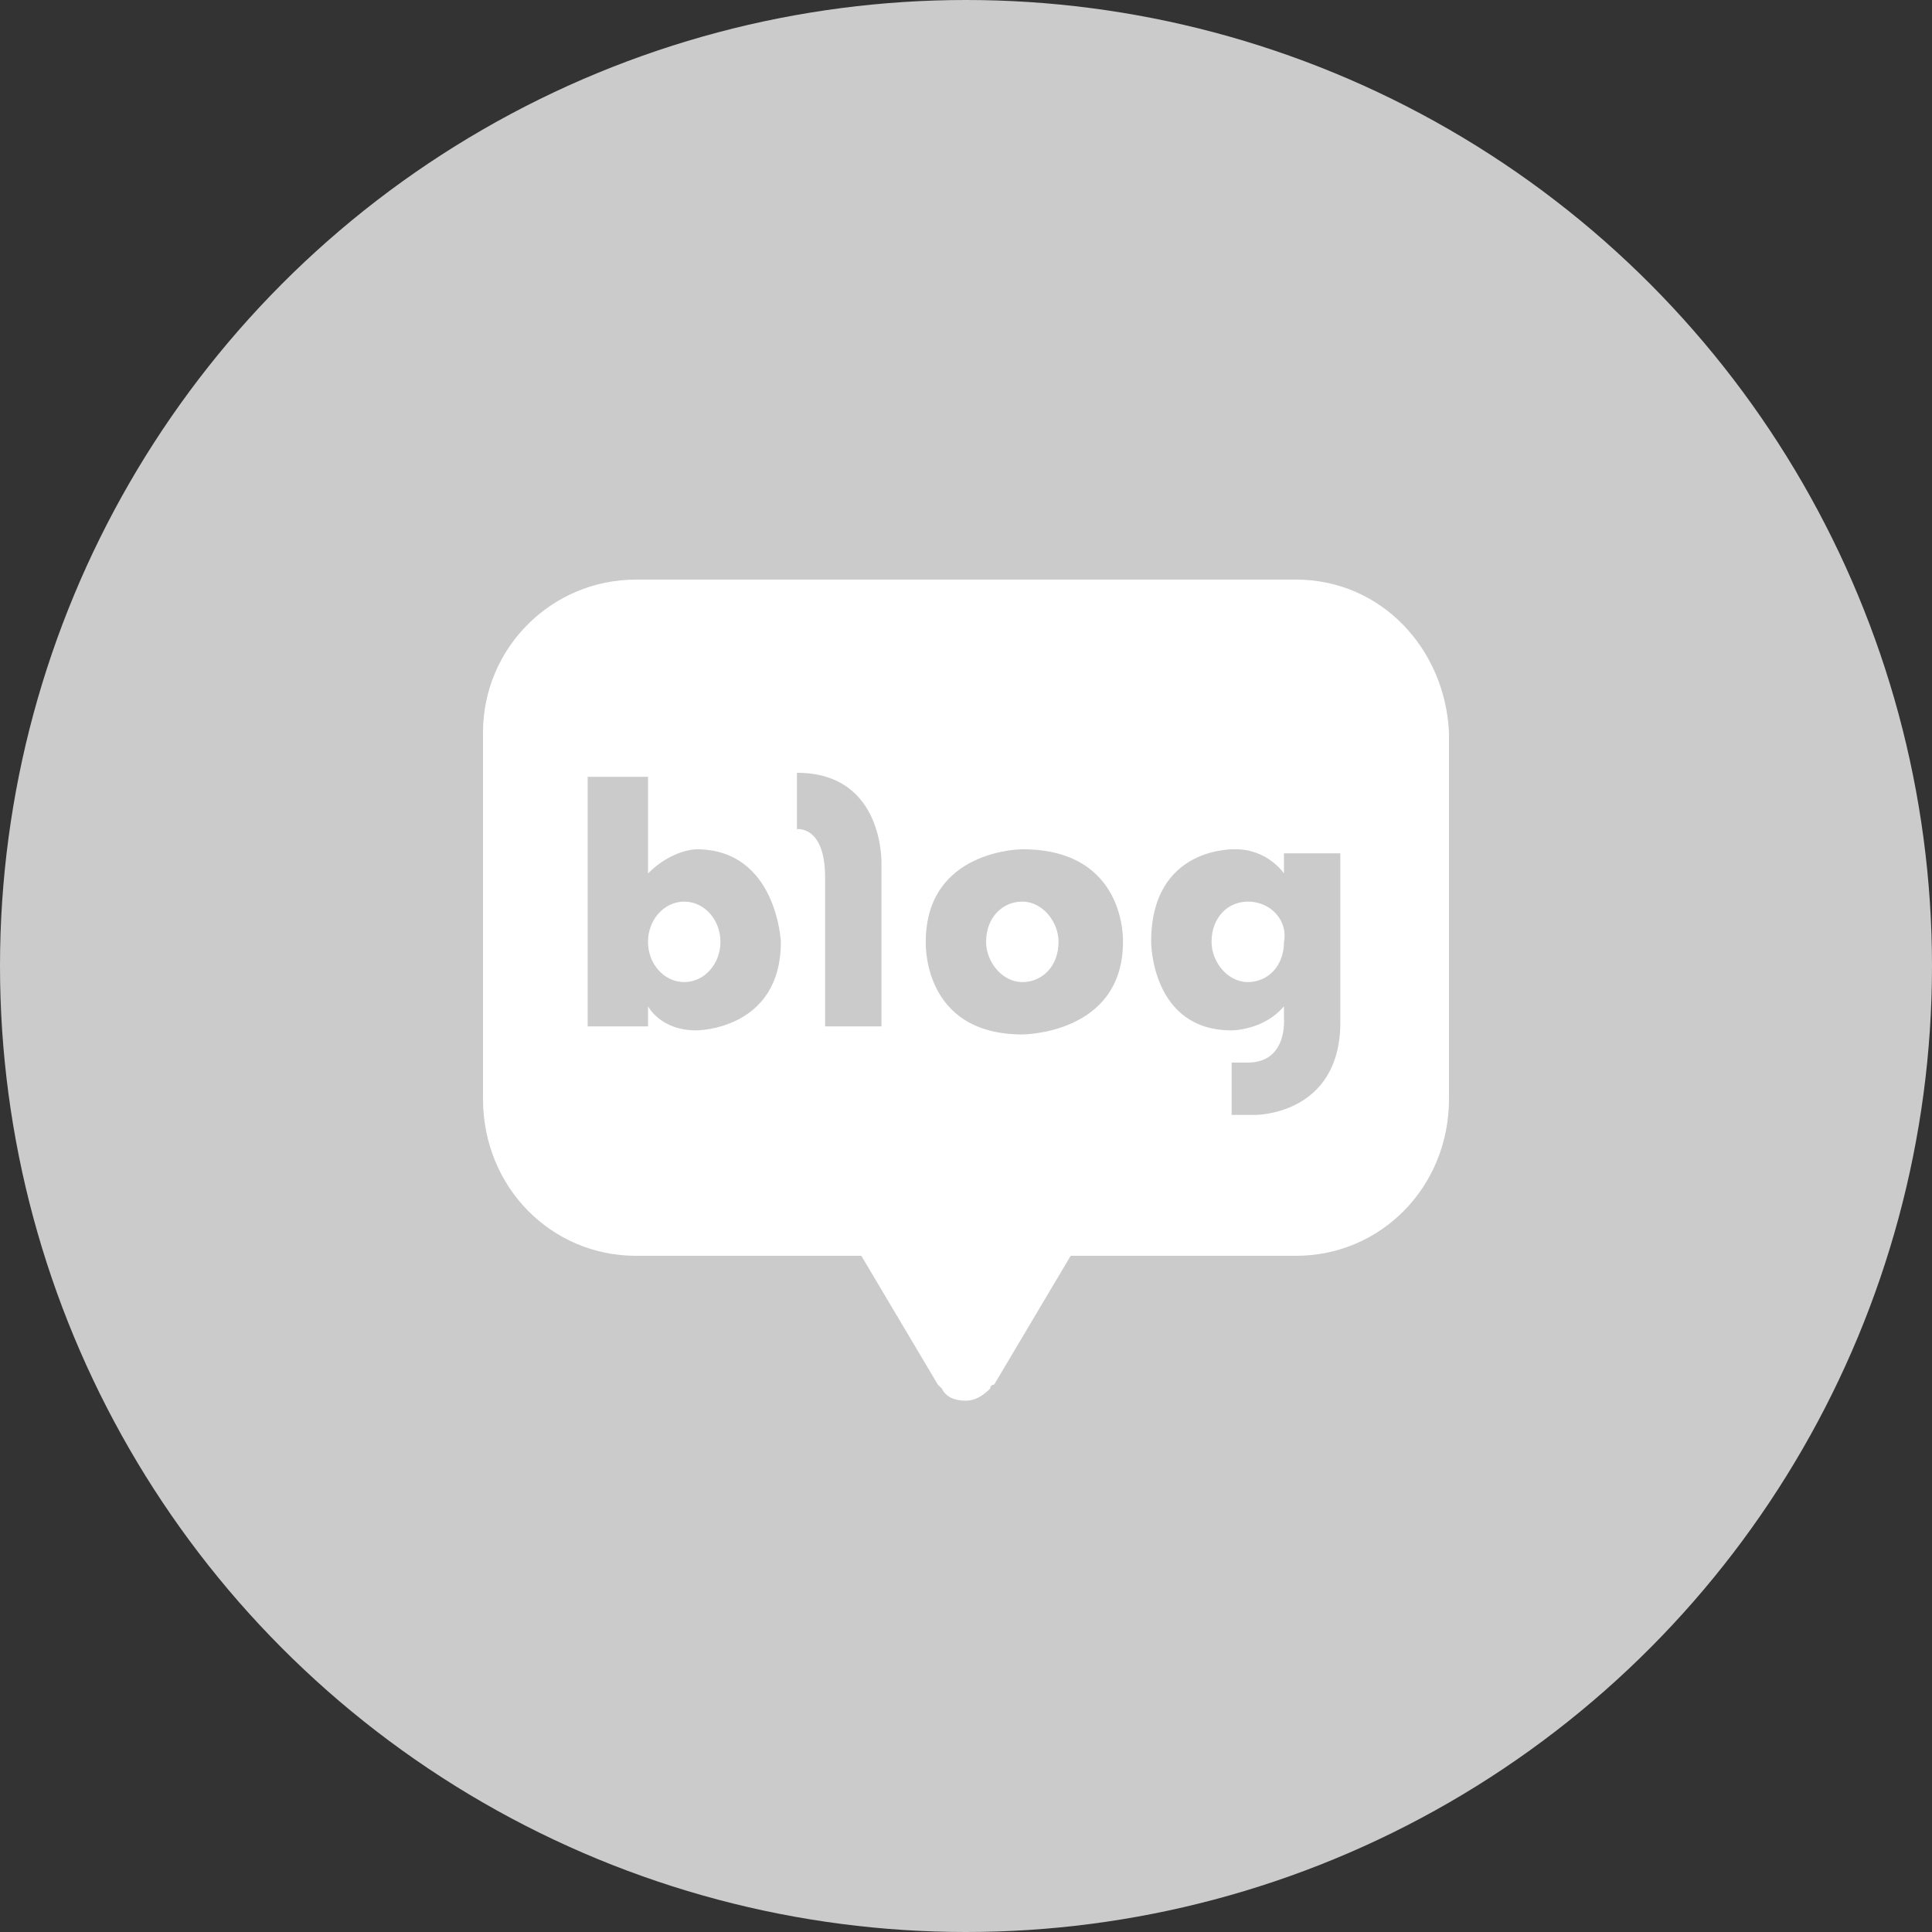 <svg width="40" height="40" viewBox="0 0 40 40" fill="none" xmlns="http://www.w3.org/2000/svg">
<rect x="0" y="0" width="40" height="40" fill="#333333" stroke="none"/>
<circle cx="20" cy="20" r="20" fill="#CBCBCB"/>
<path d="M14.166 20.333C14.581 20.333 14.916 19.96 14.916 19.5C14.916 19.04 14.581 18.667 14.166 18.667C13.752 18.667 13.416 19.04 13.416 19.5C13.416 19.96 13.752 20.333 14.166 20.333Z" fill="white"/>
<path d="M21.166 18.667C20.75 18.667 20.416 19 20.416 19.5C20.416 19.917 20.75 20.333 21.166 20.333C21.583 20.333 21.916 20 21.916 19.5C21.916 19.083 21.583 18.667 21.166 18.667Z" fill="white"/>
<path d="M25.834 18.667C25.417 18.667 25.084 19 25.084 19.5C25.084 19.917 25.417 20.333 25.834 20.333C26.25 20.333 26.584 20 26.584 19.5C26.667 19.083 26.334 18.667 25.834 18.667Z" fill="white"/>
<path d="M26.833 12H13.167C11.417 12 10 13.417 10 15.167V22.75C10 24.583 11.417 26 13.167 26H17.833L19.417 28.667C19.417 28.667 19.417 28.667 19.5 28.75C19.583 28.917 19.75 29 20 29C20.167 29 20.333 28.917 20.5 28.75C20.5 28.667 20.583 28.667 20.583 28.667L22.167 26H26.833C28.583 26 30 24.583 30 22.75V15.167C29.917 13.417 28.583 12 26.833 12ZM14.417 21.333C13.667 21.333 13.417 20.833 13.417 20.833V21.25H12.167V16.083H13.417V18.083C13.917 17.583 14.417 17.583 14.417 17.583C16.083 17.583 16.167 19.5 16.167 19.5C16.167 21.333 14.417 21.333 14.417 21.333ZM18.25 21.25H17.083V18.167C17.083 17.083 16.5 17.167 16.5 17.167V16C18.333 16 18.25 17.917 18.25 17.917V21.25ZM23.25 19.5C23.25 21.417 21.167 21.417 21.167 21.417C19.083 21.417 19.167 19.5 19.167 19.5C19.167 17.583 21.167 17.583 21.167 17.583C23.333 17.583 23.25 19.5 23.25 19.5ZM27.75 21.167C27.75 23.083 26 23.083 26 23.083H25.5V22H25.833C26.667 22 26.583 21.083 26.583 21.083V20.833C26.167 21.333 25.5 21.333 25.5 21.333C23.833 21.333 23.833 19.5 23.833 19.5C23.833 17.5 25.583 17.583 25.583 17.583C26.25 17.583 26.583 18.083 26.583 18.083V17.667H27.75V21.167Z" fill="white"/>
</svg>

